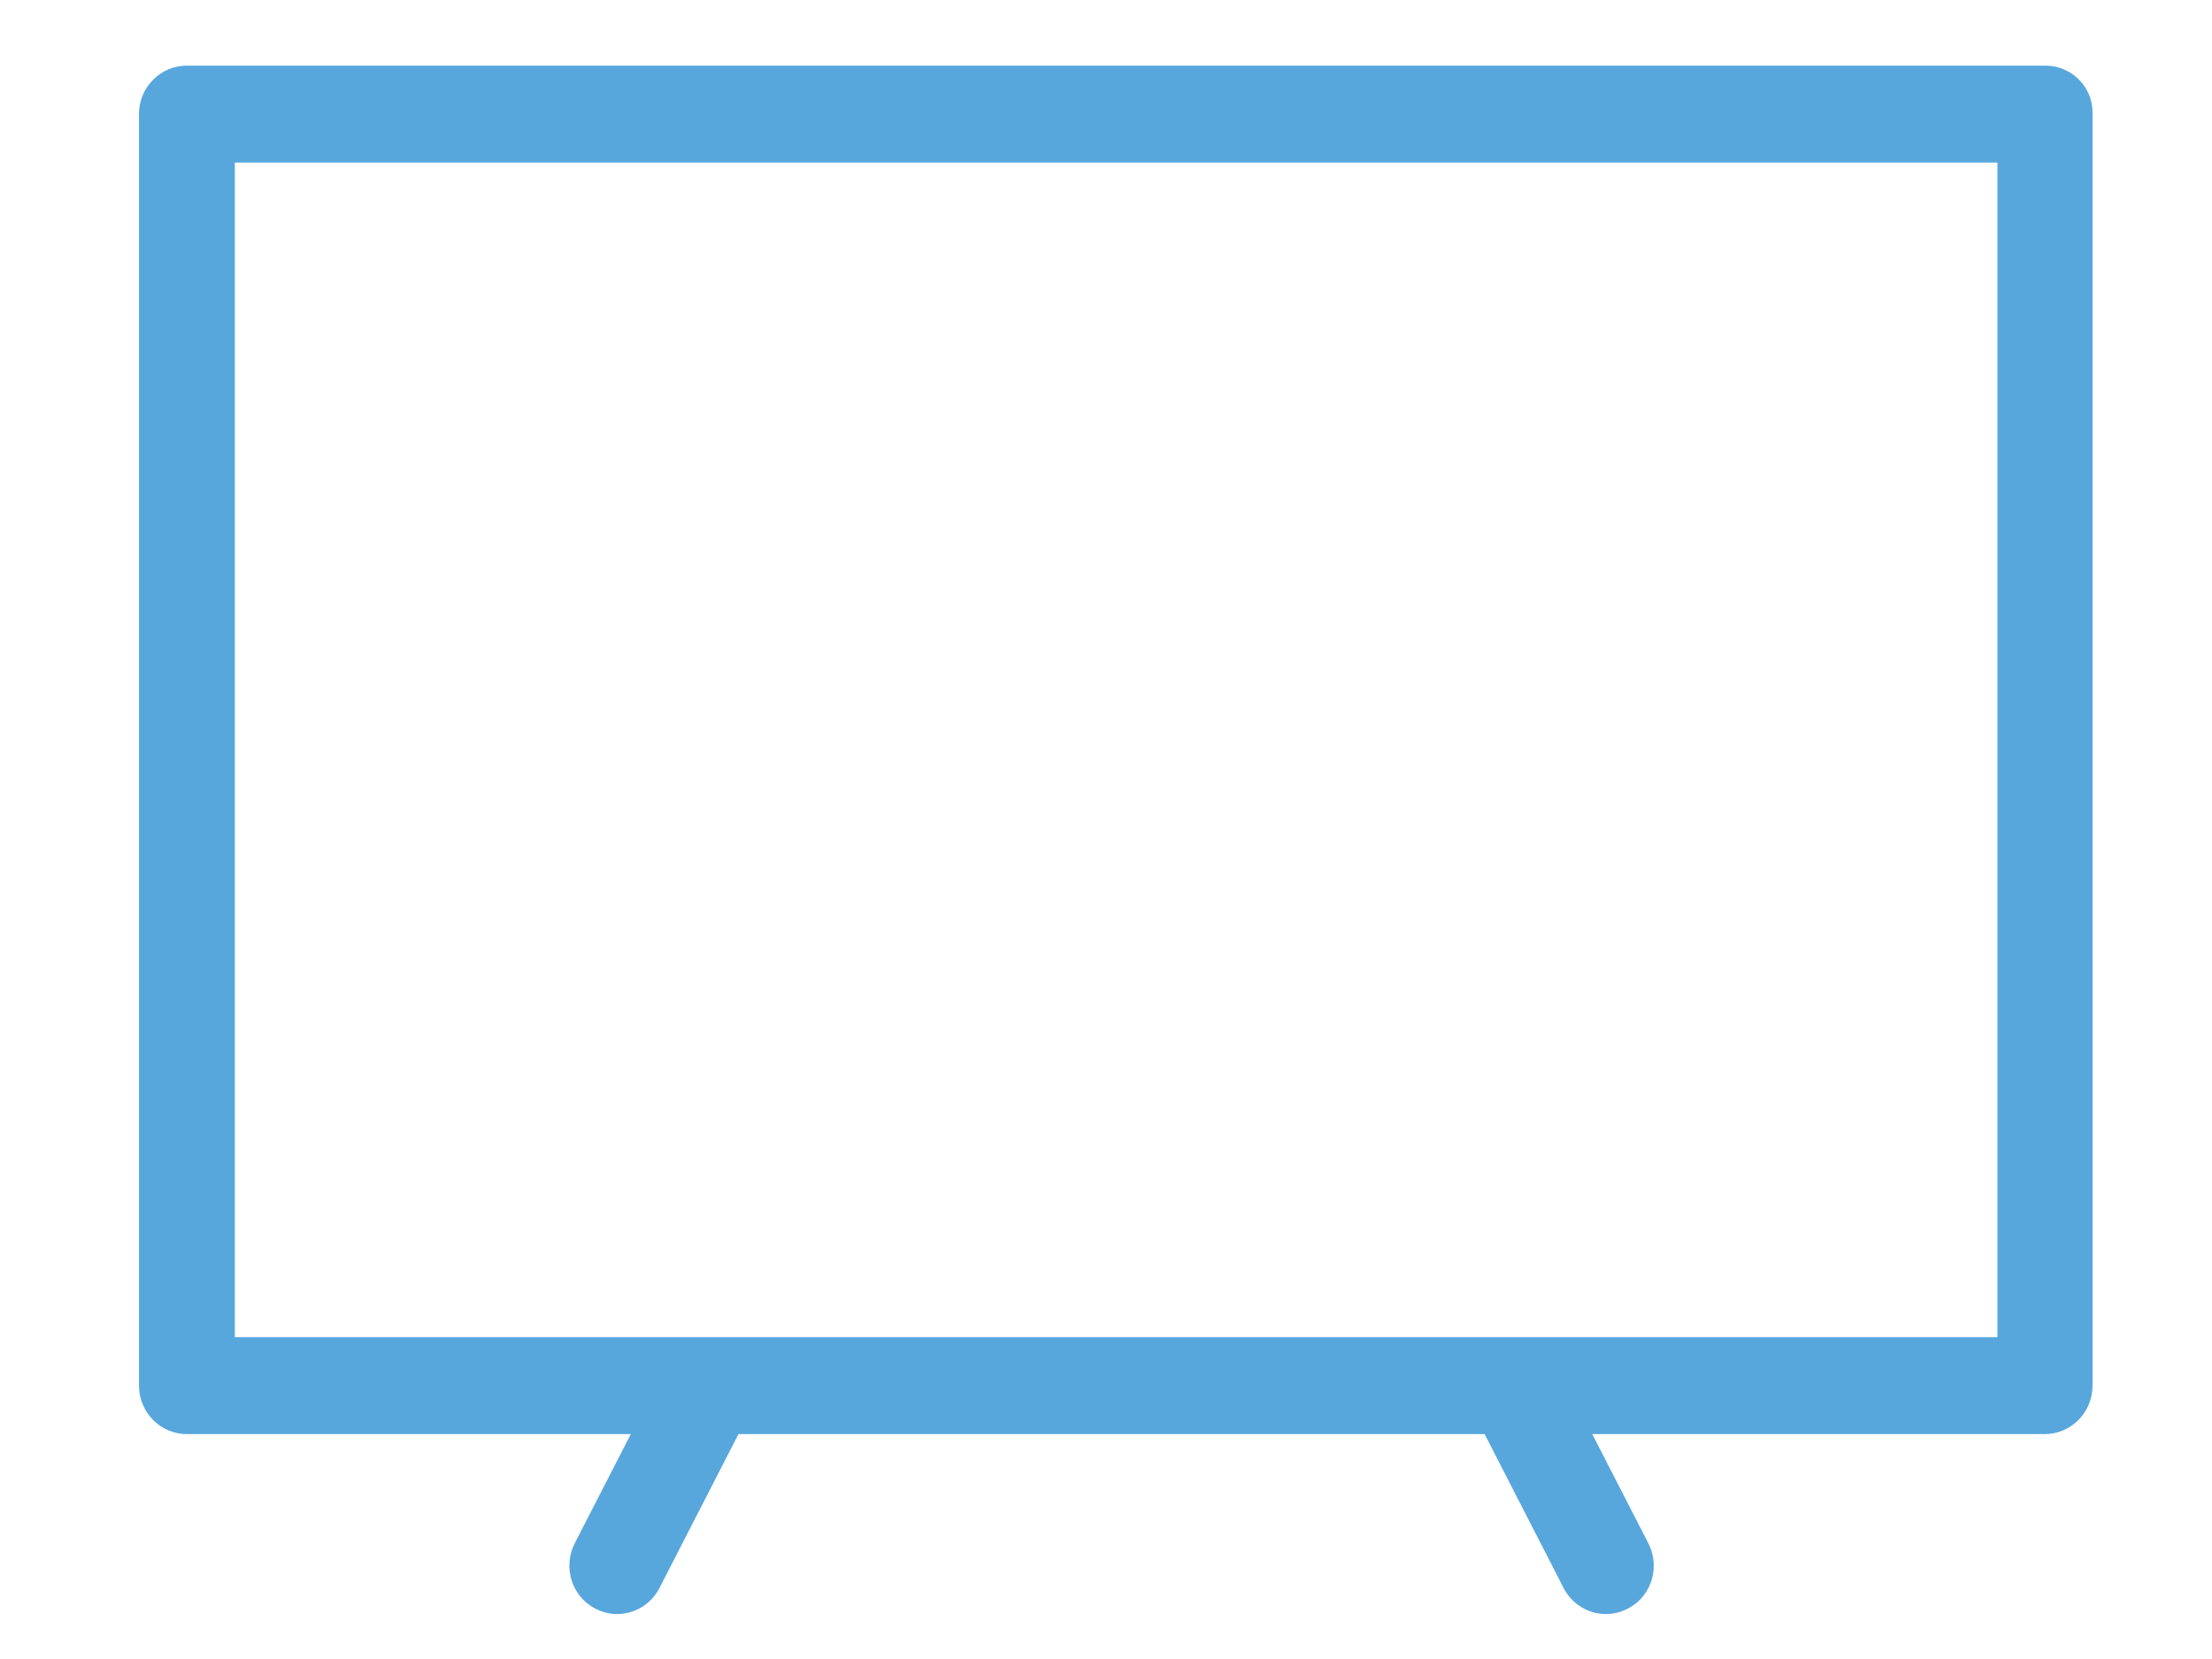 <svg version="1.1" id="Calque_1" xmlns="http://www.w3.org/2000/svg" x="0" y="0" viewBox="0 0 60 45" xml:space="preserve"><path id="Vector" d="M55.48 1.78H5.07c-.72 0-1.3.59-1.3 1.31v34.49c0 .73.58 1.32 1.3 1.32h12.04l-1.52 2.96c-.33.65-.08 1.44.55 1.77.19.1.4.15.6.15.47 0 .92-.26 1.15-.71l2.14-4.17h20.24l2.14 4.17c.23.45.68.71 1.15.71.2 0 .41-.05.6-.15.64-.33.88-1.13.55-1.77l-1.52-2.96h12.27c.72 0 1.3-.59 1.3-1.32V3.09c.02-.72-.56-1.31-1.28-1.31zm-1.3 34.49H6.37V4.41h47.81v31.86z" fill="#57a7dd"/></svg>